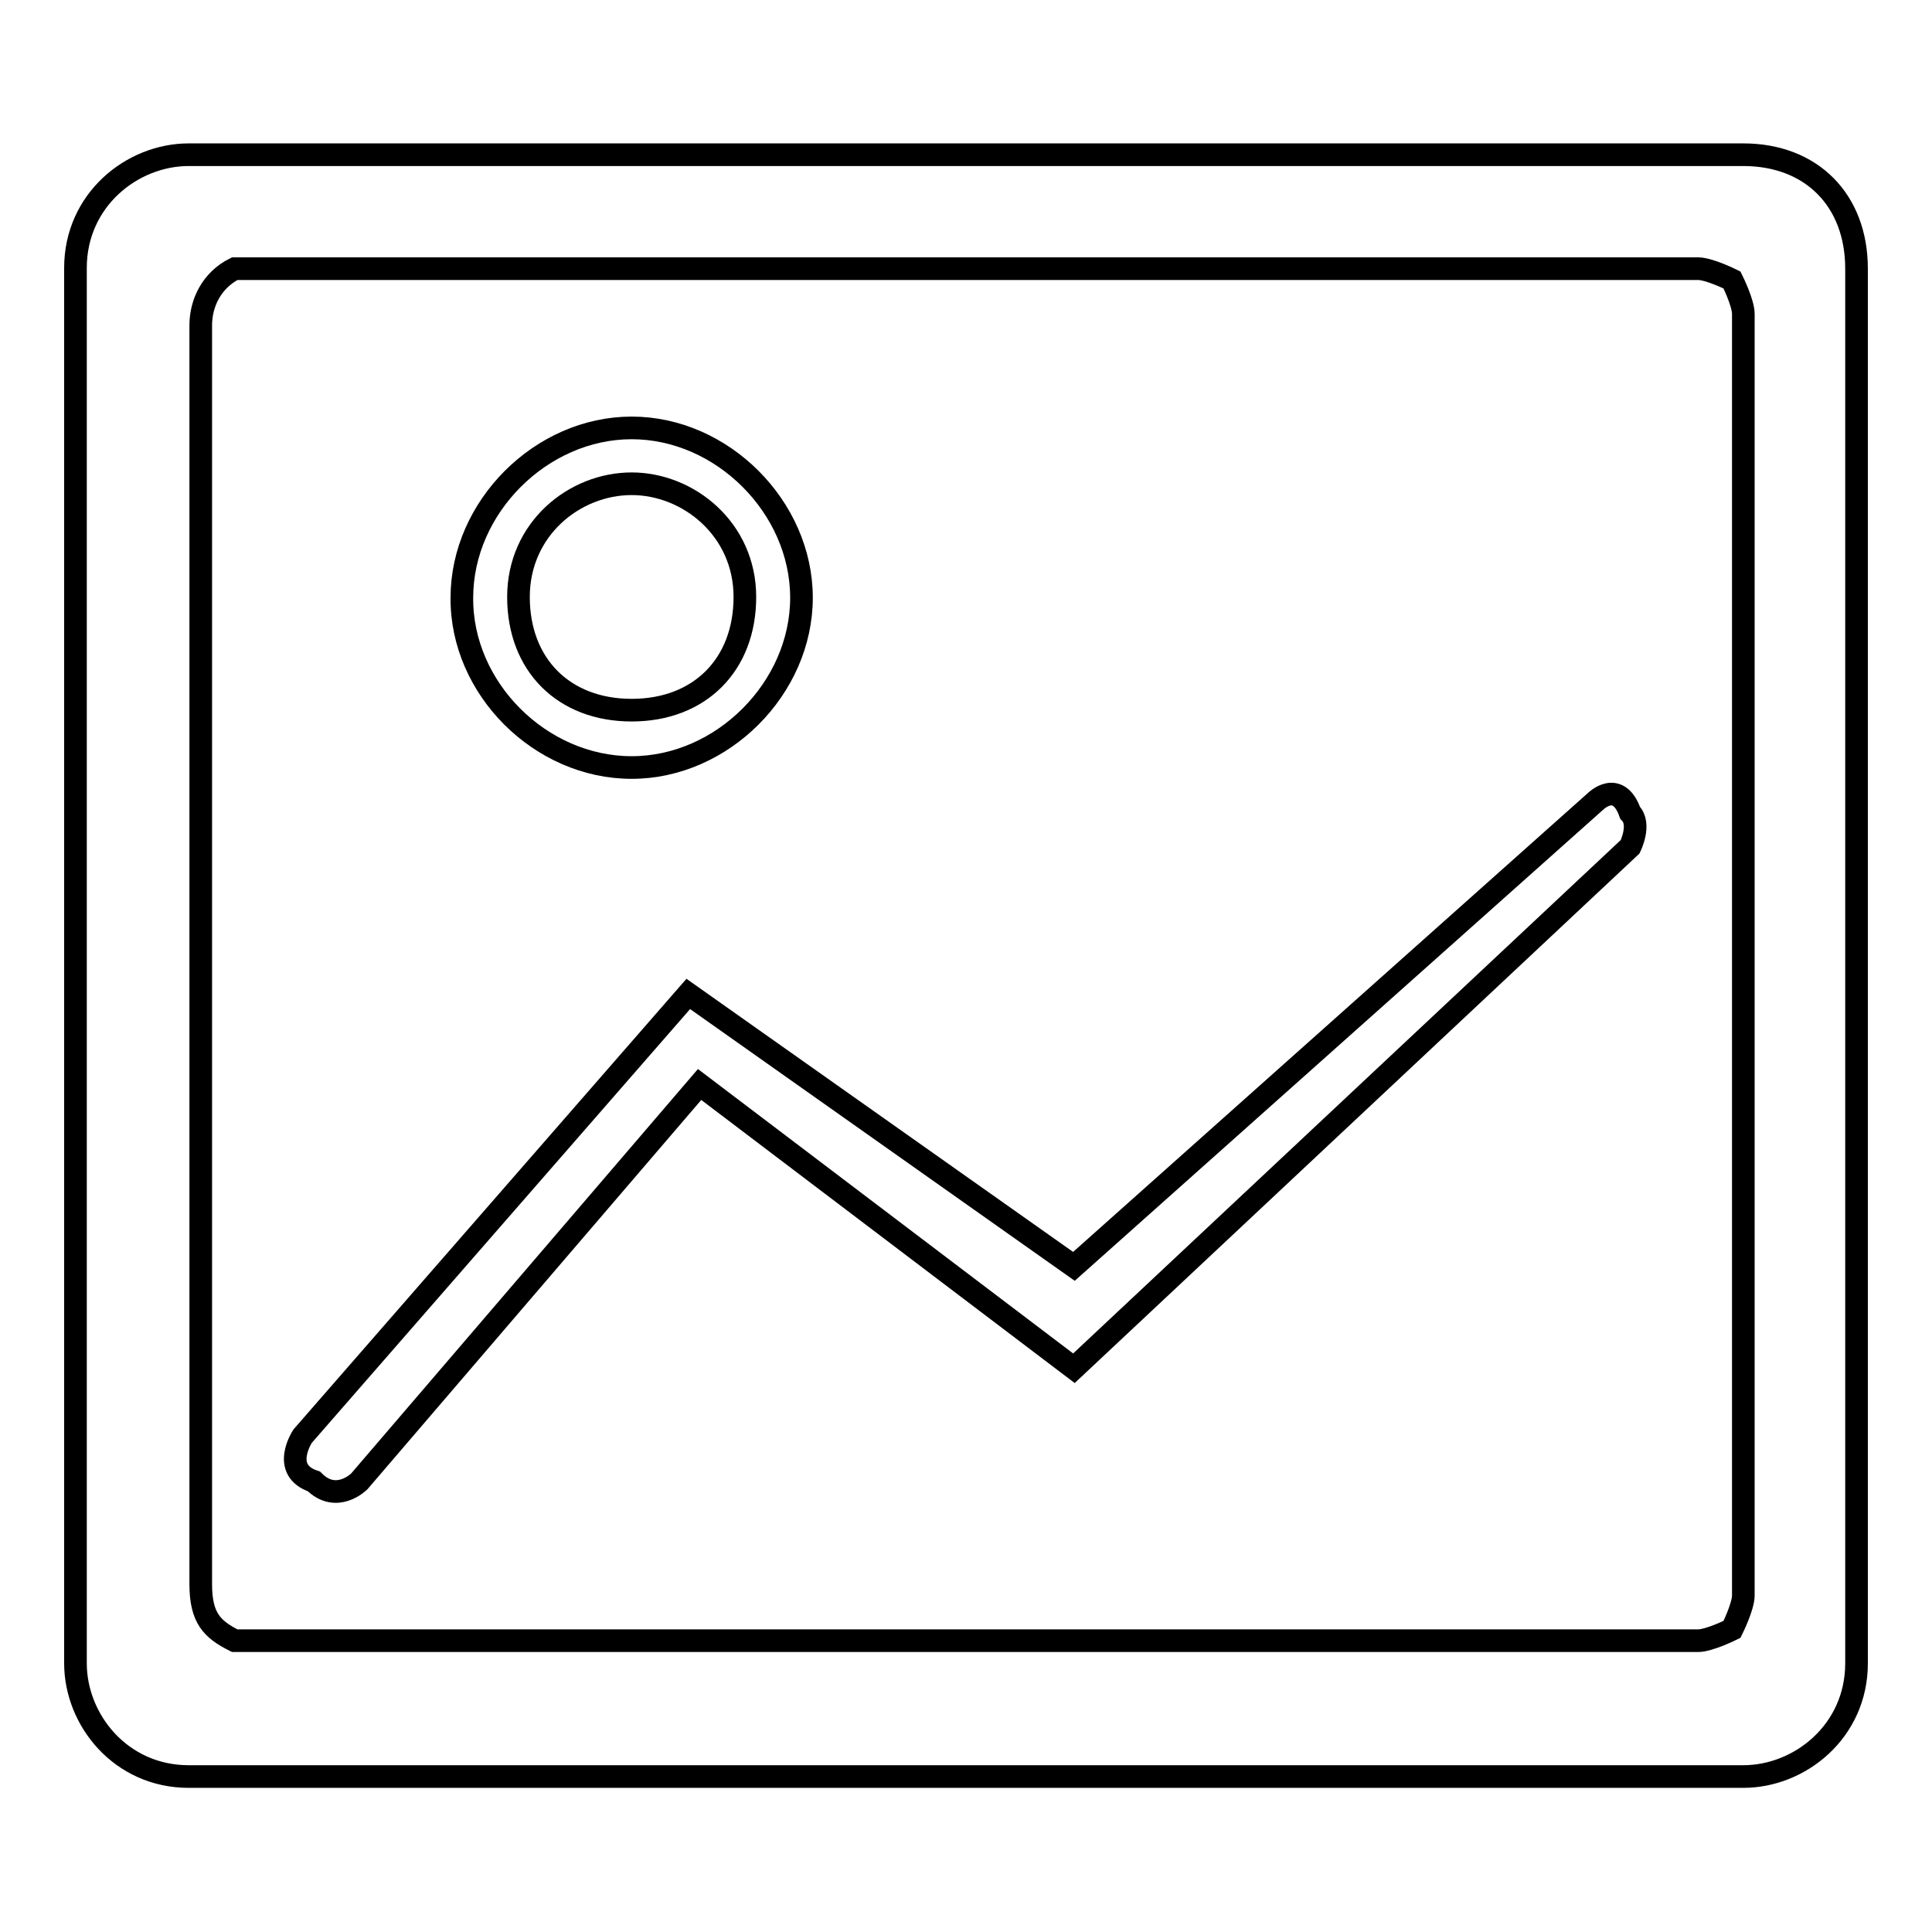 <?xml version="1.0" encoding="utf-8"?>
<!-- Svg Vector Icons : http://www.onlinewebfonts.com/icon -->
<!DOCTYPE svg PUBLIC "-//W3C//DTD SVG 1.1//EN" "http://www.w3.org/Graphics/SVG/1.1/DTD/svg11.dtd">
<svg version="1.1" xmlns="http://www.w3.org/2000/svg" xmlns:xlink="http://www.w3.org/1999/xlink" x="0px" y="0px" viewBox="0 0 256 256" enable-background="new 0 0 256 256" xml:space="preserve">
<g><g><path stroke-width="3" fill-opacity="0" stroke="#000000"  d="M83.7,101.7c12,0,22.5-10.5,22.5-22.5c0-12-10.5-22.5-22.5-22.5c-12,0-22.5,10.5-22.5,22.5C61.1,91.2,71.6,101.7,83.7,101.7z M83.7,64.1c7.5,0,15,6,15,15s-6,15-15,15c-9,0-15-6-15-15S76.1,64.1,83.7,64.1z M231,20.5H25c-7.5,0-15,6-15,15v184.9c0,7.5,6,15,15,15H231c7.5,0,15-6,15-15V35.6C246,26.5,240,20.5,231,20.5z M231,211.4c0,1.5-1.5,4.5-1.5,4.5s-3,1.5-4.5,1.5H34.1c-1.5,0-1.5,0-3,0c-3-1.5-4.5-3-4.5-7.5V43.1c0-3,1.5-6,4.5-7.5c1.5,0,1.5,0,3,0H225c1.5,0,4.5,1.5,4.5,1.5s1.5,3,1.5,4.5L231,211.4L231,211.4z M211.4,106.2l-69.1,61.6l-51.1-36.1l-51.1,58.6c0,0-3,4.5,1.5,6c3,3,6,0,6,0l45.1-52.6l49.6,37.6l73.7-69.1c0,0,1.5-3,0-4.5C214.4,103.2,211.4,106.2,211.4,106.2z"/></g></g>
</svg>